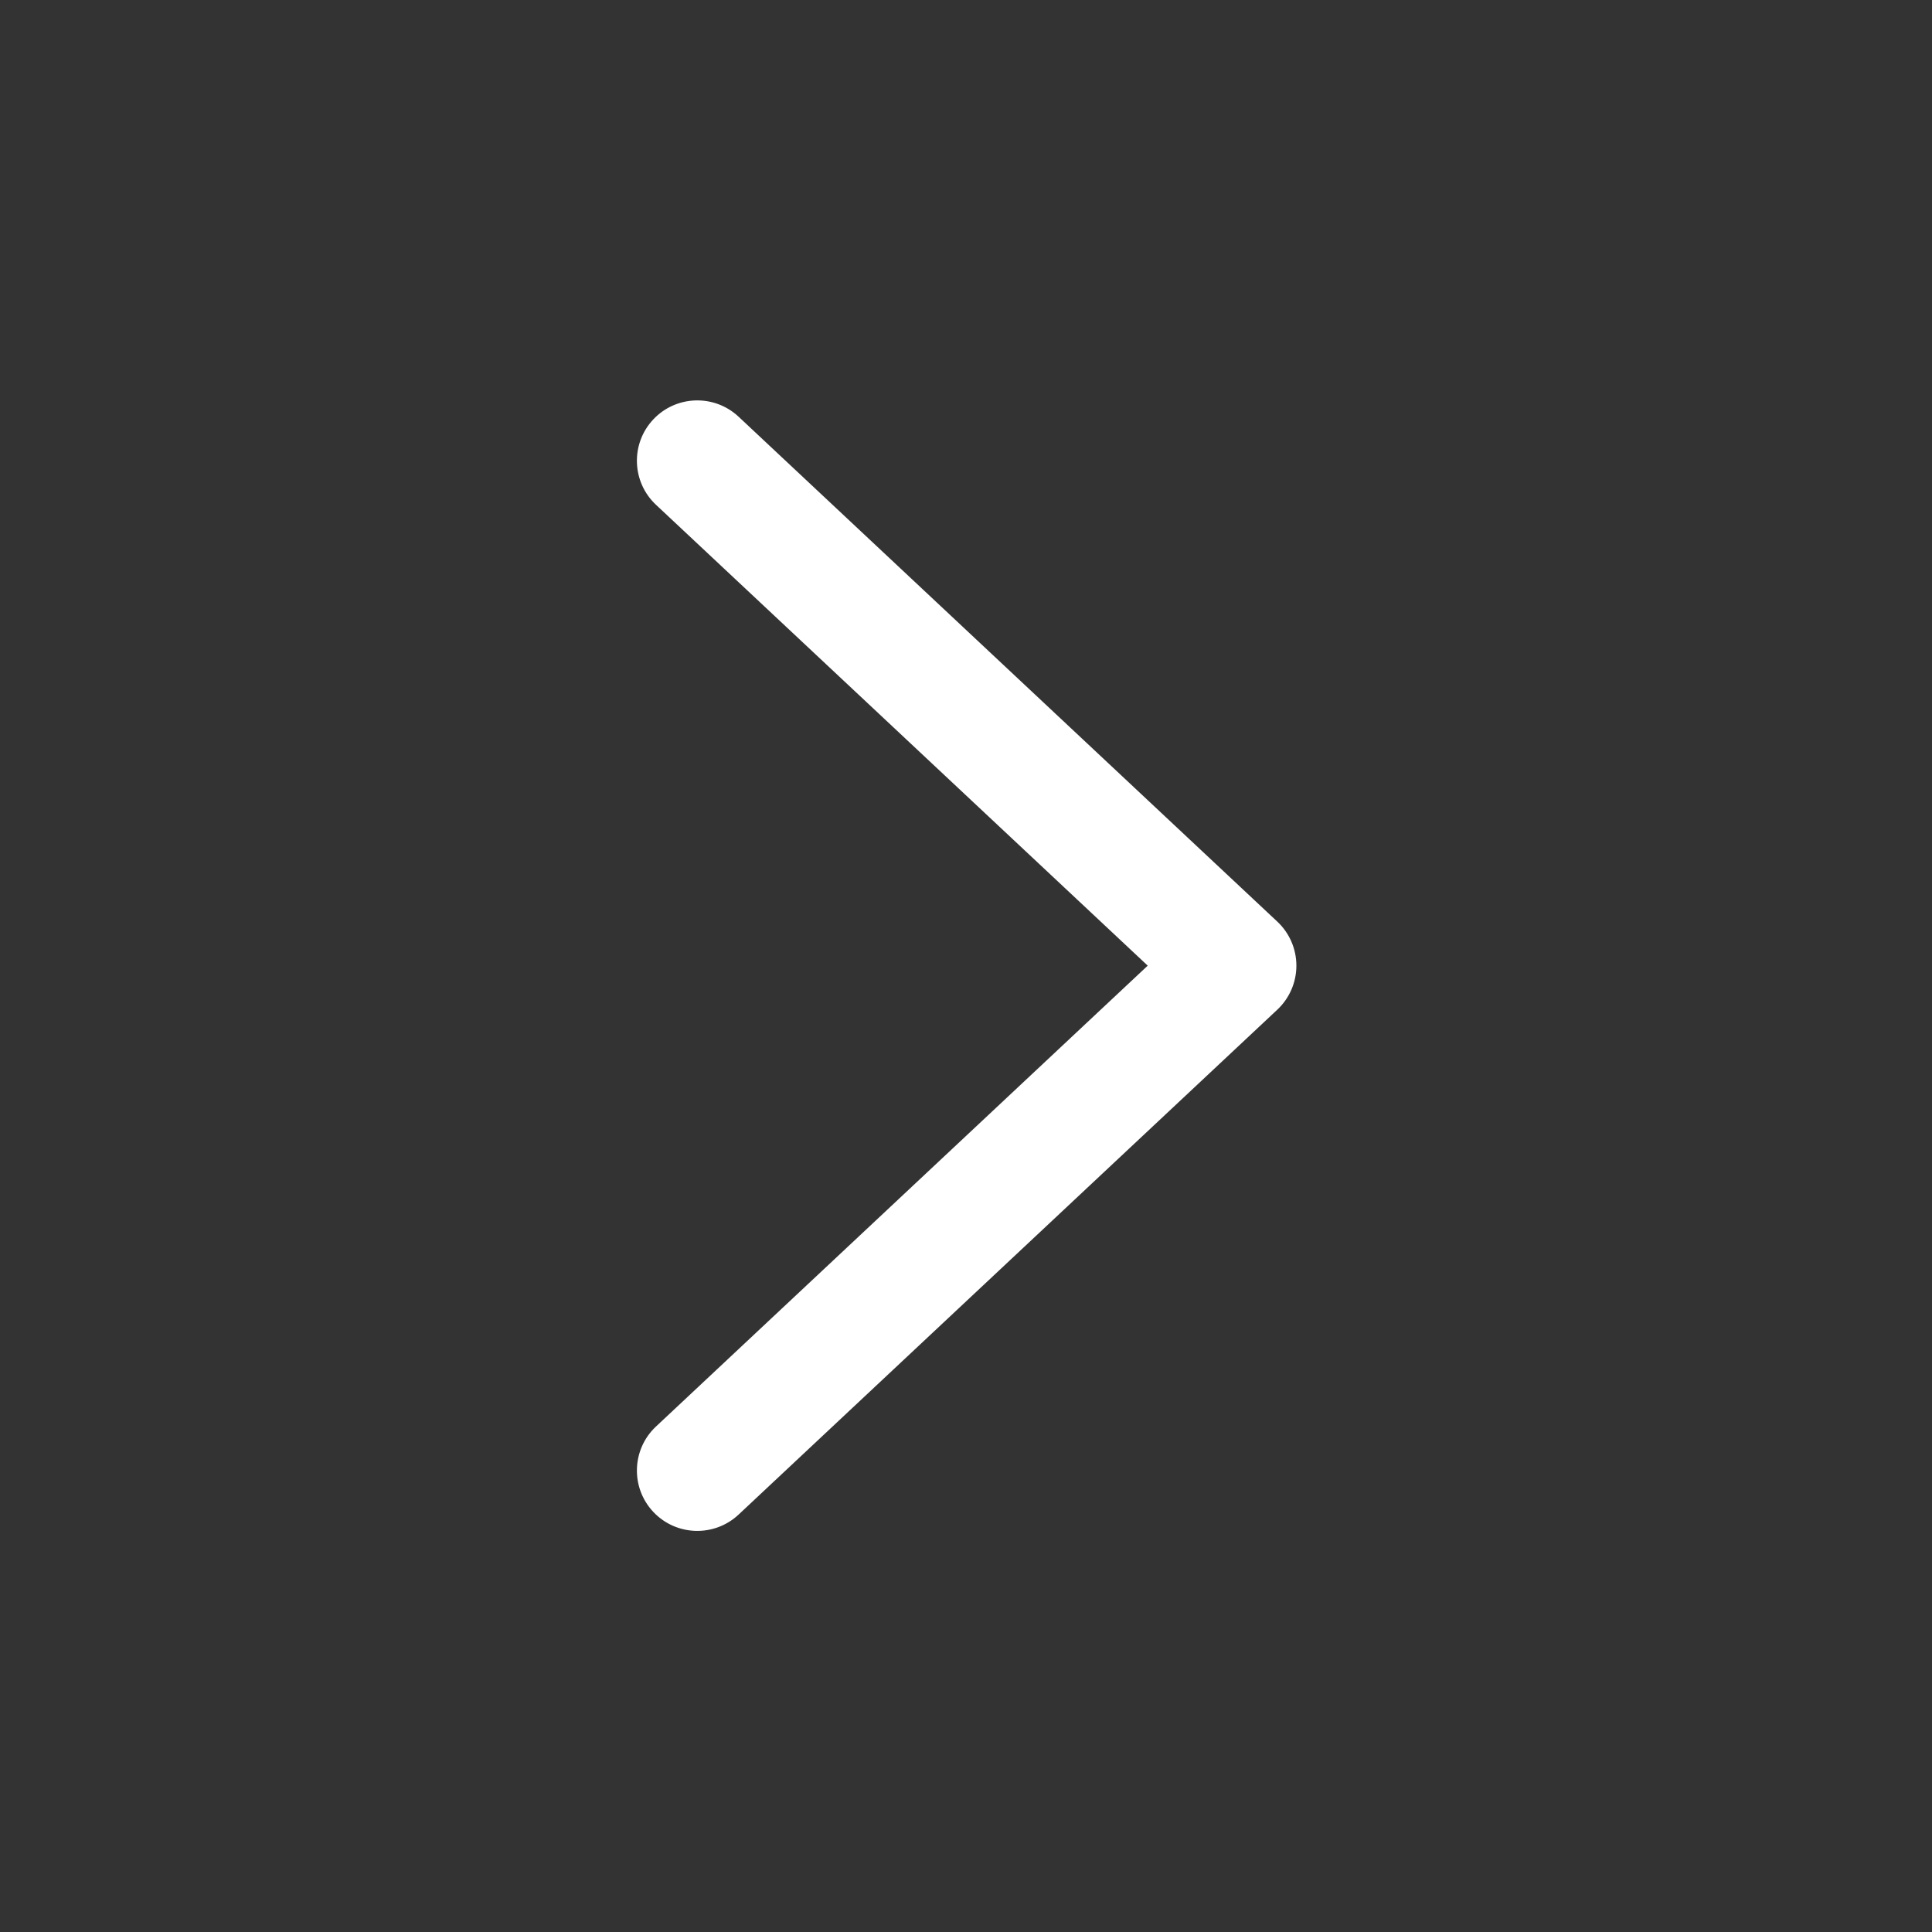 <svg clip-rule="evenodd" fill-rule="evenodd" height="512" stroke-linejoin="round" stroke-miterlimit="2" viewBox="0 0 512 512" width="512" xmlns="http://www.w3.org/2000/svg"><rect x="0" y="0" width="512" height="512" fill="#333333" stroke="none"/><g transform="translate(-3089 -956)"><g transform="matrix(1.673 0 0 1.568 2774.12 810.5)"><path d="m292.123 178.108s57.115 57.116 77.892 77.892c0 0-77.892 77.892-77.892 77.892-3.852 3.851-4.046 10.312-.435 14.42 3.612 4.107 9.671 4.314 13.522.463l85.334-85.333c1.928-1.929 3.022-4.623 3.022-7.442s-1.094-5.513-3.022-7.442l-85.334-85.333c-3.851-3.851-9.91-3.644-13.522.463-3.611 4.108-3.417 10.569.435 14.42z" fill="#ffffff" opacity="1" original-fill="#000000"></path></g></g></svg>